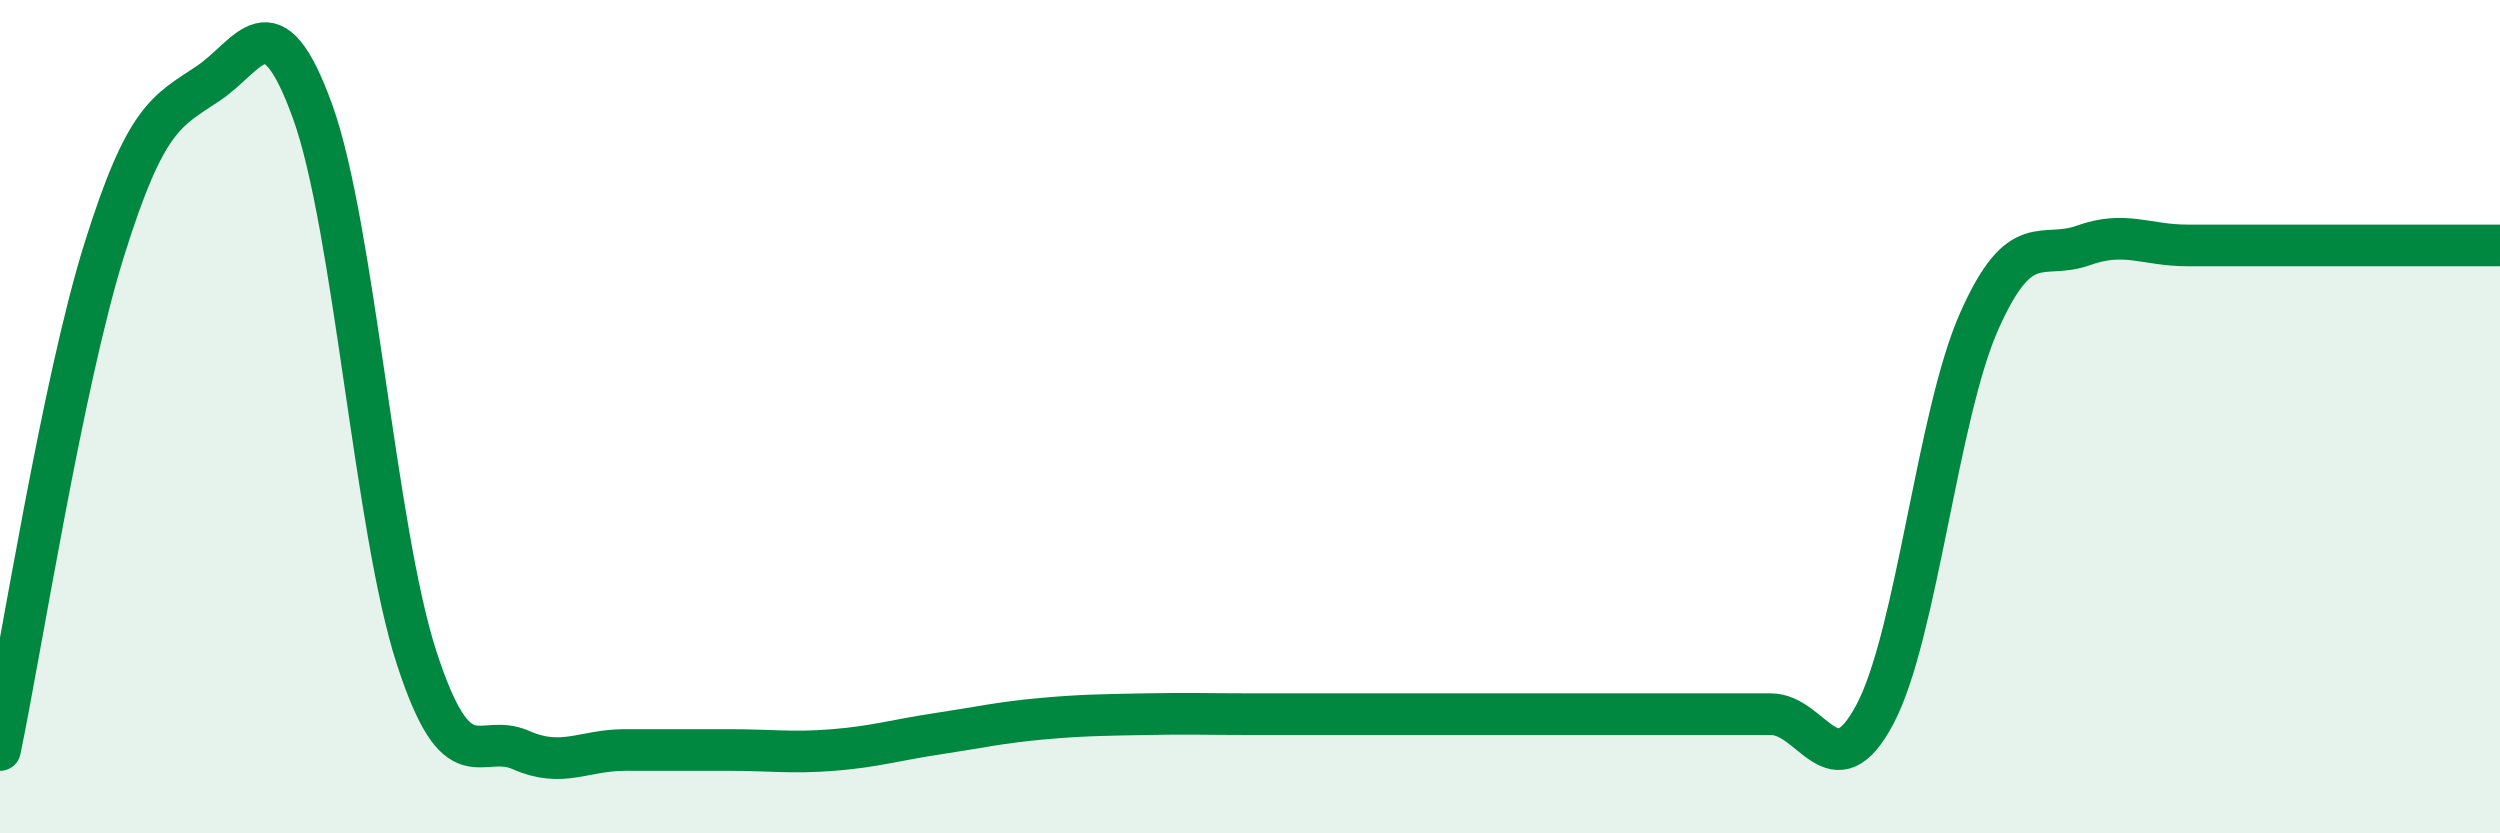 
    <svg width="60" height="20" viewBox="0 0 60 20" xmlns="http://www.w3.org/2000/svg">
      <path
        d="M 0,18 C 0.5,15.6 1.5,9.2 2.5,6 C 3.5,2.8 4,2.67 5,2 C 6,1.33 6.5,-0.09 7.5,2.67 C 8.5,5.43 9,12.72 10,15.79 C 11,18.86 11.5,17.56 12.5,18 C 13.5,18.44 14,18 15,18 C 16,18 16.5,18 17.5,18 C 18.5,18 19,18.08 20,18 C 21,17.92 21.5,17.76 22.5,17.61 C 23.5,17.46 24,17.34 25,17.25 C 26,17.16 26.5,17.16 27.5,17.14 C 28.5,17.12 29,17.14 30,17.14 C 31,17.14 31.5,17.14 32.5,17.14 C 33.5,17.14 34,17.14 35,17.14 C 36,17.14 36.5,17.14 37.5,17.14 C 38.5,17.14 39,17.14 40,17.14 C 41,17.14 41.5,17.14 42.5,17.14 C 43.5,17.14 44,19.03 45,17.14 C 46,15.25 46.5,9.96 47.5,7.71 C 48.5,5.46 49,6.25 50,5.89 C 51,5.53 51.5,5.89 52.5,5.89 C 53.5,5.89 53.5,5.89 55,5.89 C 56.5,5.89 59,5.89 60,5.89L60 20L0 20Z"
        fill="#008740"
        opacity="0.1"
        stroke-linecap="round"
        stroke-linejoin="round"
      />
      <path
        d="M 0,18 C 0.5,15.6 1.5,9.2 2.5,6 C 3.5,2.8 4,2.67 5,2 C 6,1.33 6.5,-0.09 7.5,2.67 C 8.5,5.43 9,12.72 10,15.79 C 11,18.86 11.5,17.56 12.5,18 C 13.5,18.44 14,18 15,18 C 16,18 16.5,18 17.5,18 C 18.5,18 19,18.08 20,18 C 21,17.92 21.5,17.76 22.5,17.61 C 23.5,17.46 24,17.34 25,17.25 C 26,17.16 26.5,17.16 27.5,17.14 C 28.5,17.12 29,17.14 30,17.14 C 31,17.14 31.5,17.14 32.5,17.14 C 33.5,17.14 34,17.14 35,17.14 C 36,17.14 36.5,17.14 37.5,17.14 C 38.5,17.14 39,17.14 40,17.14 C 41,17.14 41.5,17.14 42.5,17.14 C 43.5,17.14 44,19.03 45,17.14 C 46,15.25 46.5,9.96 47.5,7.71 C 48.5,5.46 49,6.25 50,5.89 C 51,5.53 51.5,5.89 52.5,5.89 C 53.5,5.89 53.5,5.89 55,5.89 C 56.5,5.89 59,5.89 60,5.89"
        stroke="#008740"
        stroke-width="1"
        fill="none"
        stroke-linecap="round"
        stroke-linejoin="round"
      />
    </svg>
  